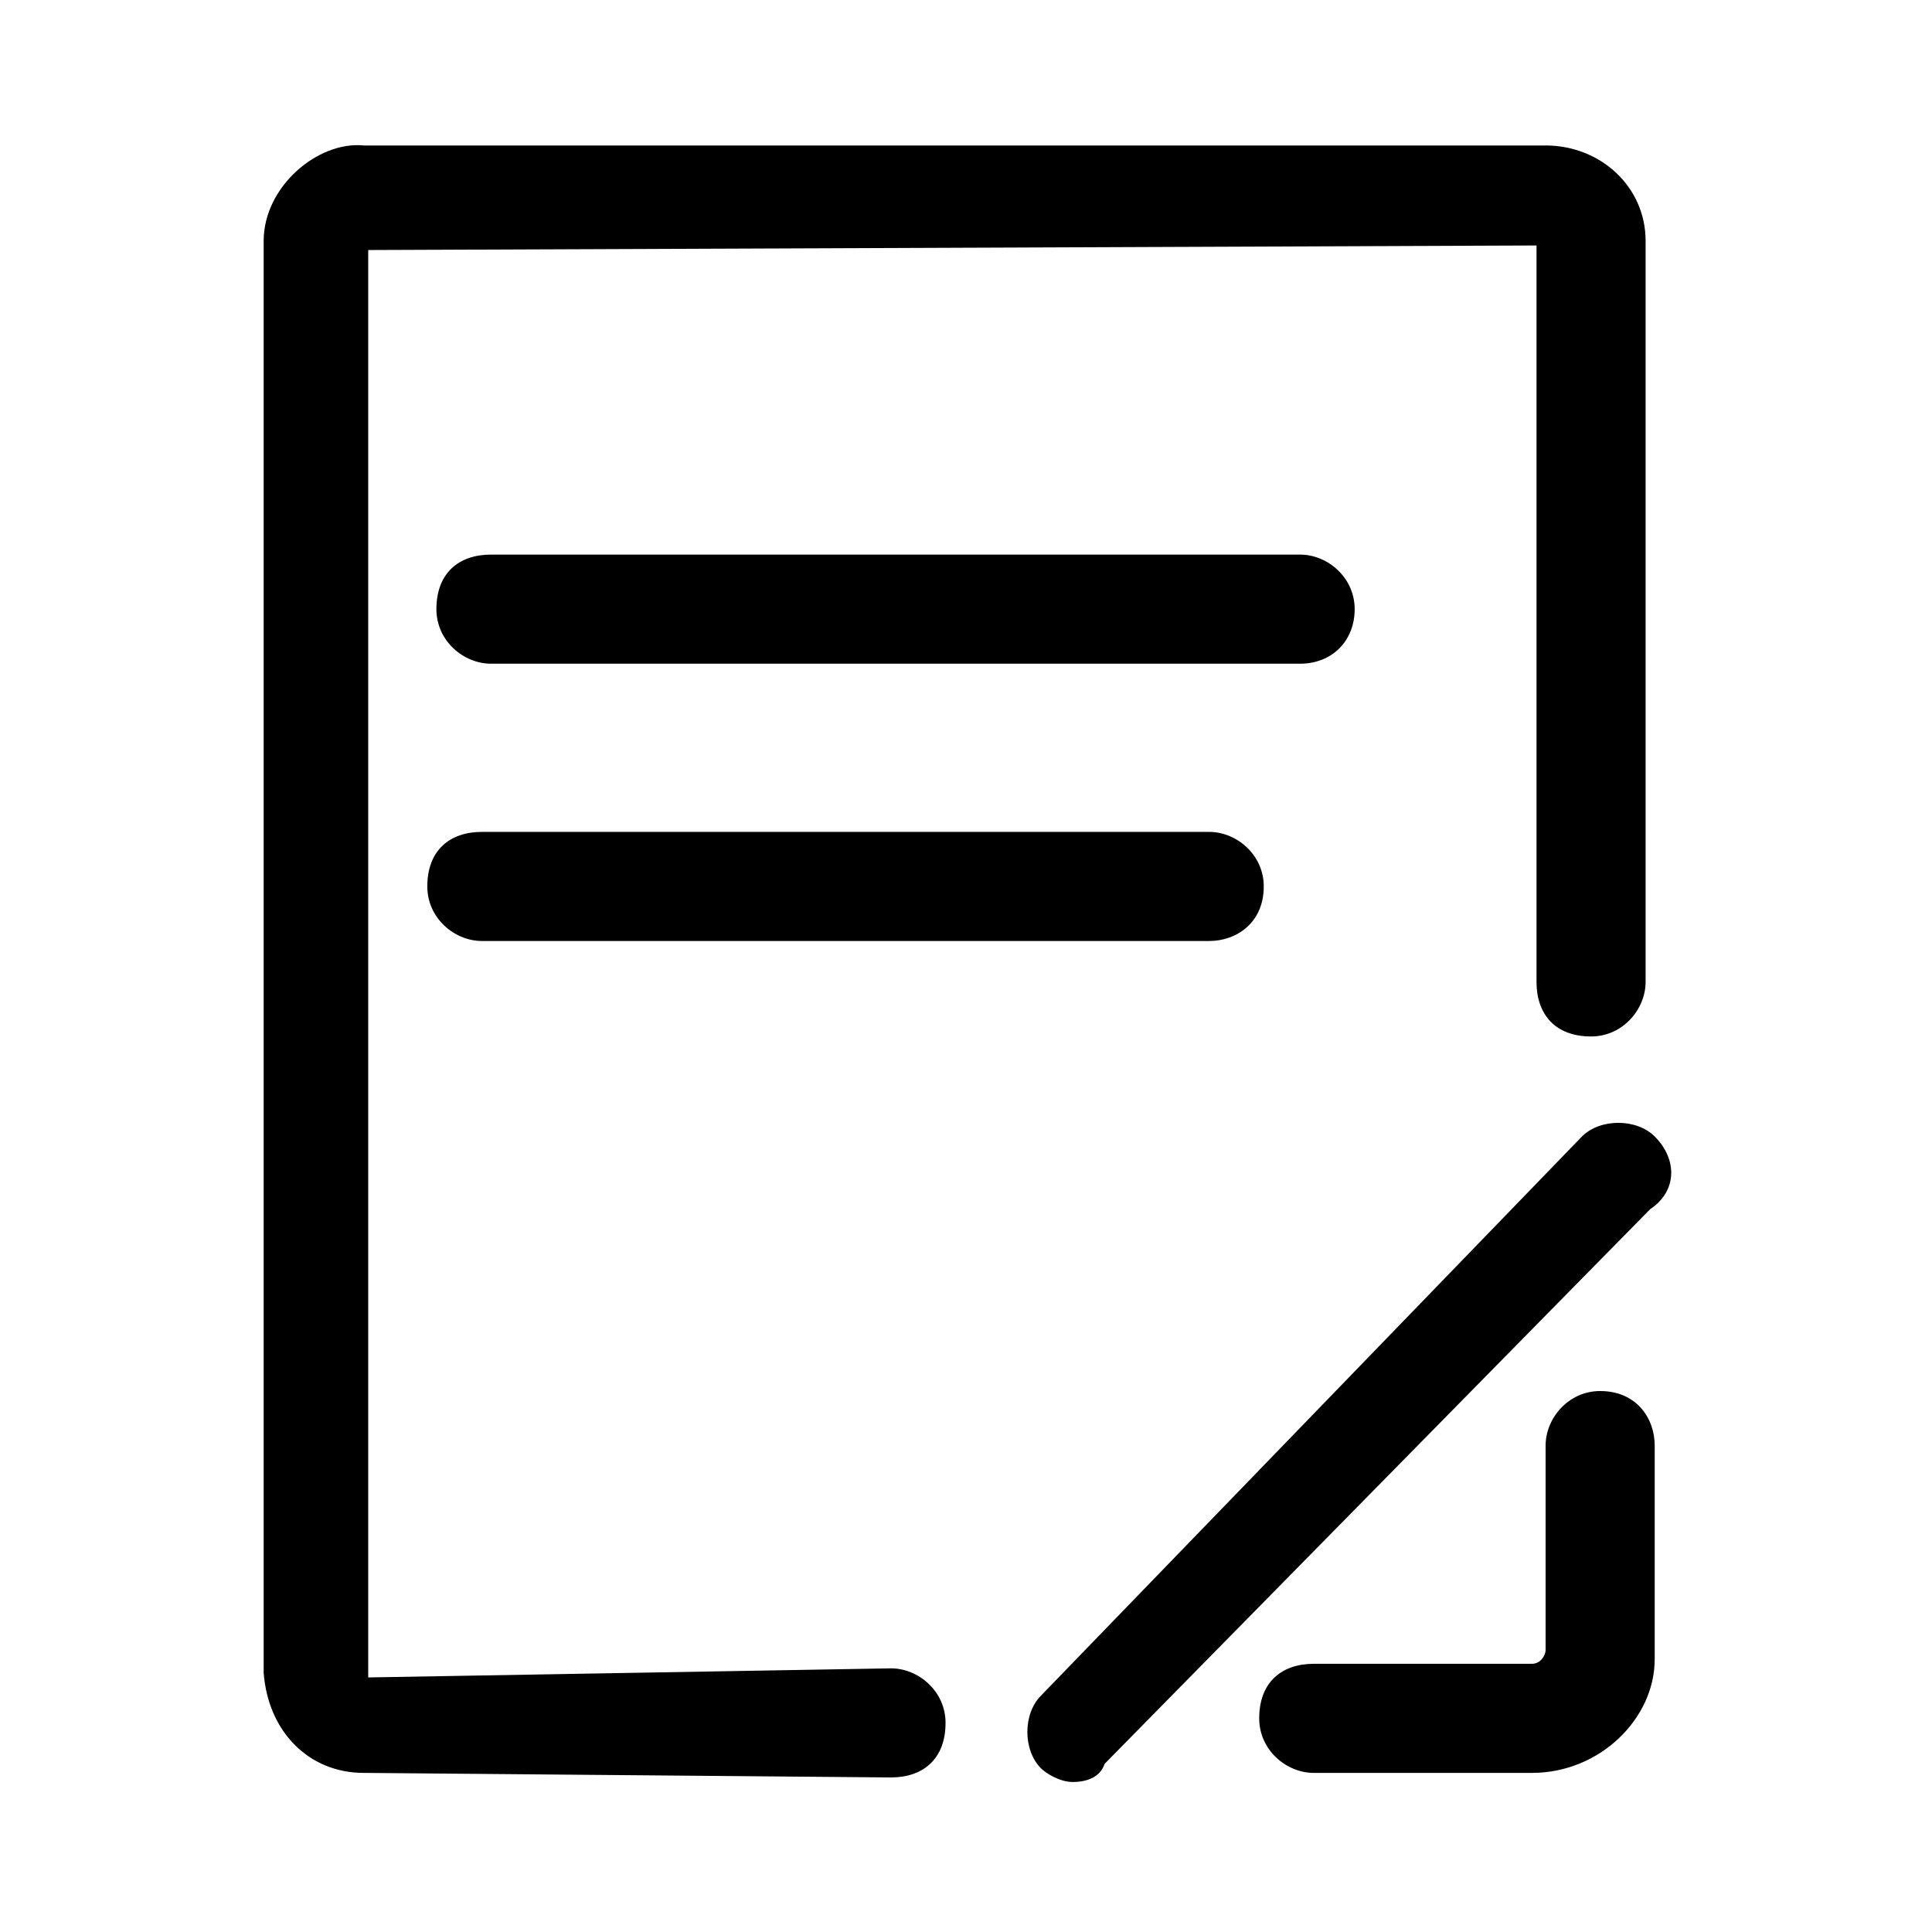 <?xml version="1.0" encoding="utf-8"?>
<!-- Generator: Adobe Illustrator 26.0.0, SVG Export Plug-In . SVG Version: 6.00 Build 0)  -->
<svg version="1.1" id="图层_1" xmlns="http://www.w3.org/2000/svg" xmlns:xlink="http://www.w3.org/1999/xlink" x="0px" y="0px"
	 viewBox="0 0 42.5 42.5" style="enable-background:new 0 0 42.5 42.5;" xml:space="preserve">
<g>
	<g>
		<path d="M19.6,36.7L8.1,36.9V5.5l25.7-0.1v16.2c0,0.7,0.4,1.2,1.2,1.2c0.7,0,1.2-0.6,1.2-1.2V5.3c0-1.2-1-2.1-2.2-2.1H8
			c-1-0.1-2.2,0.9-2.2,2.1v31.5C5.9,38.1,6.8,39,8,39l11.6,0.1c0.7,0,1.2-0.4,1.2-1.2C20.8,37.2,20.2,36.7,19.6,36.7z M35.2,30.6
			c-0.7,0-1.2,0.6-1.2,1.2v4.5c0,0.1-0.1,0.3-0.3,0.3h-4.8c-0.7,0-1.2,0.4-1.2,1.2c0,0.7,0.6,1.2,1.2,1.2h4.8c1.5,0,2.7-1.2,2.7-2.5
			v-4.7C36.4,31.2,36,30.6,35.2,30.6z M36.4,25c-0.4-0.4-1.2-0.4-1.6,0L22.9,37.3c-0.4,0.4-0.4,1.2,0,1.6c0.1,0.1,0.4,0.3,0.7,0.3
			c0.3,0,0.6-0.1,0.7-0.4l12-12.2C36.9,26.2,36.9,25.5,36.4,25z M29.8,13.4c0-0.7-0.6-1.2-1.2-1.2H10.8c-0.7,0-1.2,0.4-1.2,1.2
			c0,0.7,0.6,1.2,1.2,1.2h17.8C29.3,14.6,29.8,14.1,29.8,13.4z M10.6,18.3c-0.7,0-1.2,0.4-1.2,1.2c0,0.7,0.6,1.2,1.2,1.2h16
			c0.6,0,1.2-0.4,1.2-1.2c0-0.7-0.6-1.2-1.2-1.2H10.6z"/>
	</g>
</g>
</svg>
